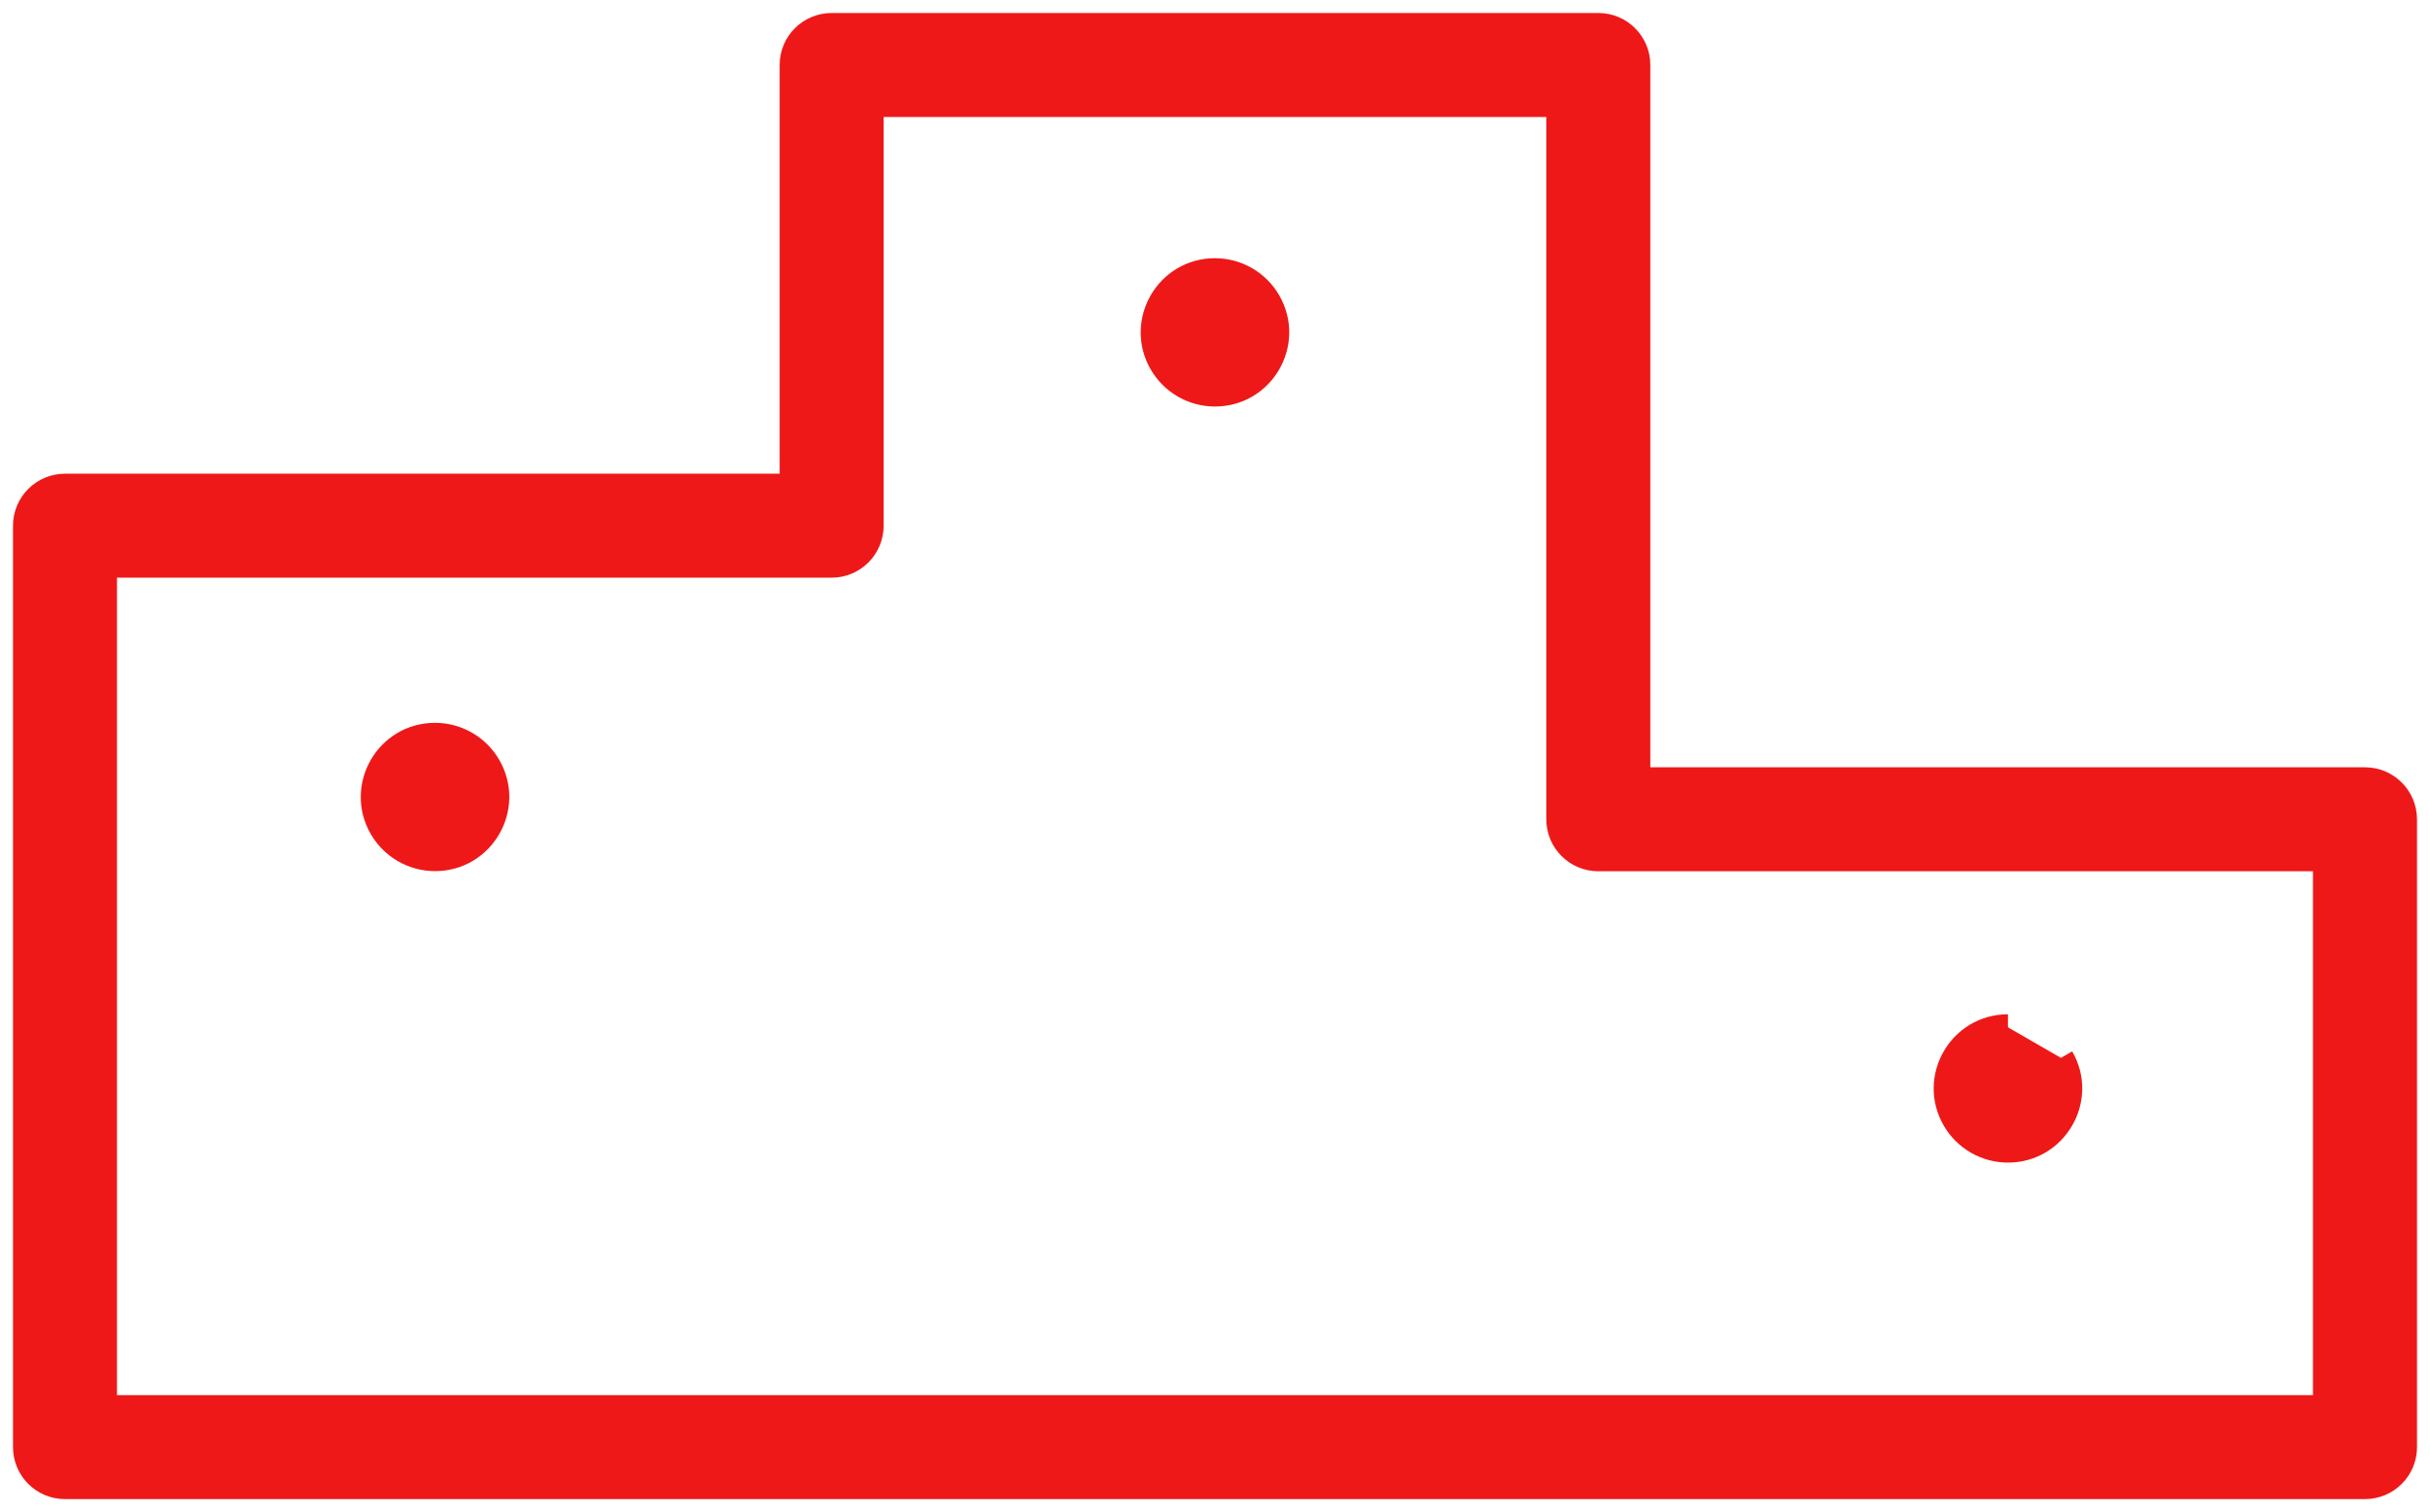 <?xml version="1.0" encoding="UTF-8"?> <svg xmlns="http://www.w3.org/2000/svg" viewBox="1315.612 545.506 93.463 58.175" width="93.463" height="58.175"><path fill="#ee1818" fill-opacity="1" stroke="#ee1818" stroke-opacity="1" stroke-width="1" fill-rule="evenodd" id="tSvg2b520e2b98" d="M 1406.574 575.526 C 1392.581 575.526 1387.333 575.526 1378.587 575.526 C 1378.587 561.766 1378.587 556.606 1378.587 548.006 C 1378.587 547.178 1377.916 546.506 1377.087 546.506 C 1362.343 546.506 1356.814 546.506 1347.599 546.506 C 1346.771 546.506 1346.099 547.178 1346.099 548.006 C 1346.099 556.119 1346.099 559.161 1346.099 564.231 C 1332.106 564.231 1326.858 564.231 1318.112 564.231 C 1317.284 564.231 1316.612 564.903 1316.612 565.731 C 1316.612 570.001 1316.612 590.103 1316.612 601.181 C 1316.612 602.01 1317.284 602.681 1318.112 602.681 C 1362.344 602.681 1378.931 602.681 1406.575 602.681 C 1407.404 602.681 1408.075 602.01 1408.075 601.181 C 1408.075 589.104 1408.075 584.575 1408.075 577.026 C 1408.074 576.198 1407.403 575.527 1406.574 575.526 C 1406.574 575.526 1406.574 575.526 1406.574 575.526 M 1405.074 599.681 C 1365.757 599.681 1346.318 599.681 1319.611 599.681 C 1319.611 592.412 1319.611 577.372 1319.611 567.231 C 1333.605 567.231 1338.852 567.231 1347.598 567.231 C 1348.427 567.231 1349.098 566.56 1349.098 565.731 C 1349.098 557.619 1349.098 554.577 1349.098 549.506 C 1362.342 549.506 1367.309 549.506 1375.586 549.506 C 1375.586 563.266 1375.586 568.426 1375.586 577.026 C 1375.586 577.855 1376.258 578.526 1377.086 578.526 C 1391.08 578.526 1396.327 578.526 1405.073 578.526 C 1405.073 589.104 1405.073 593.07 1405.073 599.681"></path><path fill="#ee1818" fill-opacity="1" stroke="#ee1818" stroke-opacity="1" stroke-width="1" fill-rule="evenodd" id="tSvg8aee997043" d="M 1332.344 573.815 C 1330.533 573.815 1329.401 575.776 1330.306 577.345 C 1330.727 578.073 1331.504 578.521 1332.344 578.521 C 1334.156 578.521 1335.288 576.56 1334.382 574.992 C 1333.962 574.264 1333.185 573.815 1332.344 573.815 C 1332.344 573.815 1332.344 573.815 1332.344 573.815 M 1362.342 555.94 C 1360.531 555.94 1359.399 557.901 1360.304 559.47 C 1360.725 560.198 1361.502 560.646 1362.342 560.646 C 1364.154 560.646 1365.286 558.685 1364.38 557.117 C 1363.96 556.389 1363.183 555.94 1362.342 555.94 C 1362.342 555.94 1362.342 555.94 1362.342 555.94 M 1392.842 585.029 C 1391.031 585.029 1389.899 586.99 1390.804 588.559 C 1391.225 589.287 1392.002 589.735 1392.842 589.735 C 1394.654 589.735 1395.786 587.774 1394.88 586.206"></path><defs></defs></svg> 
